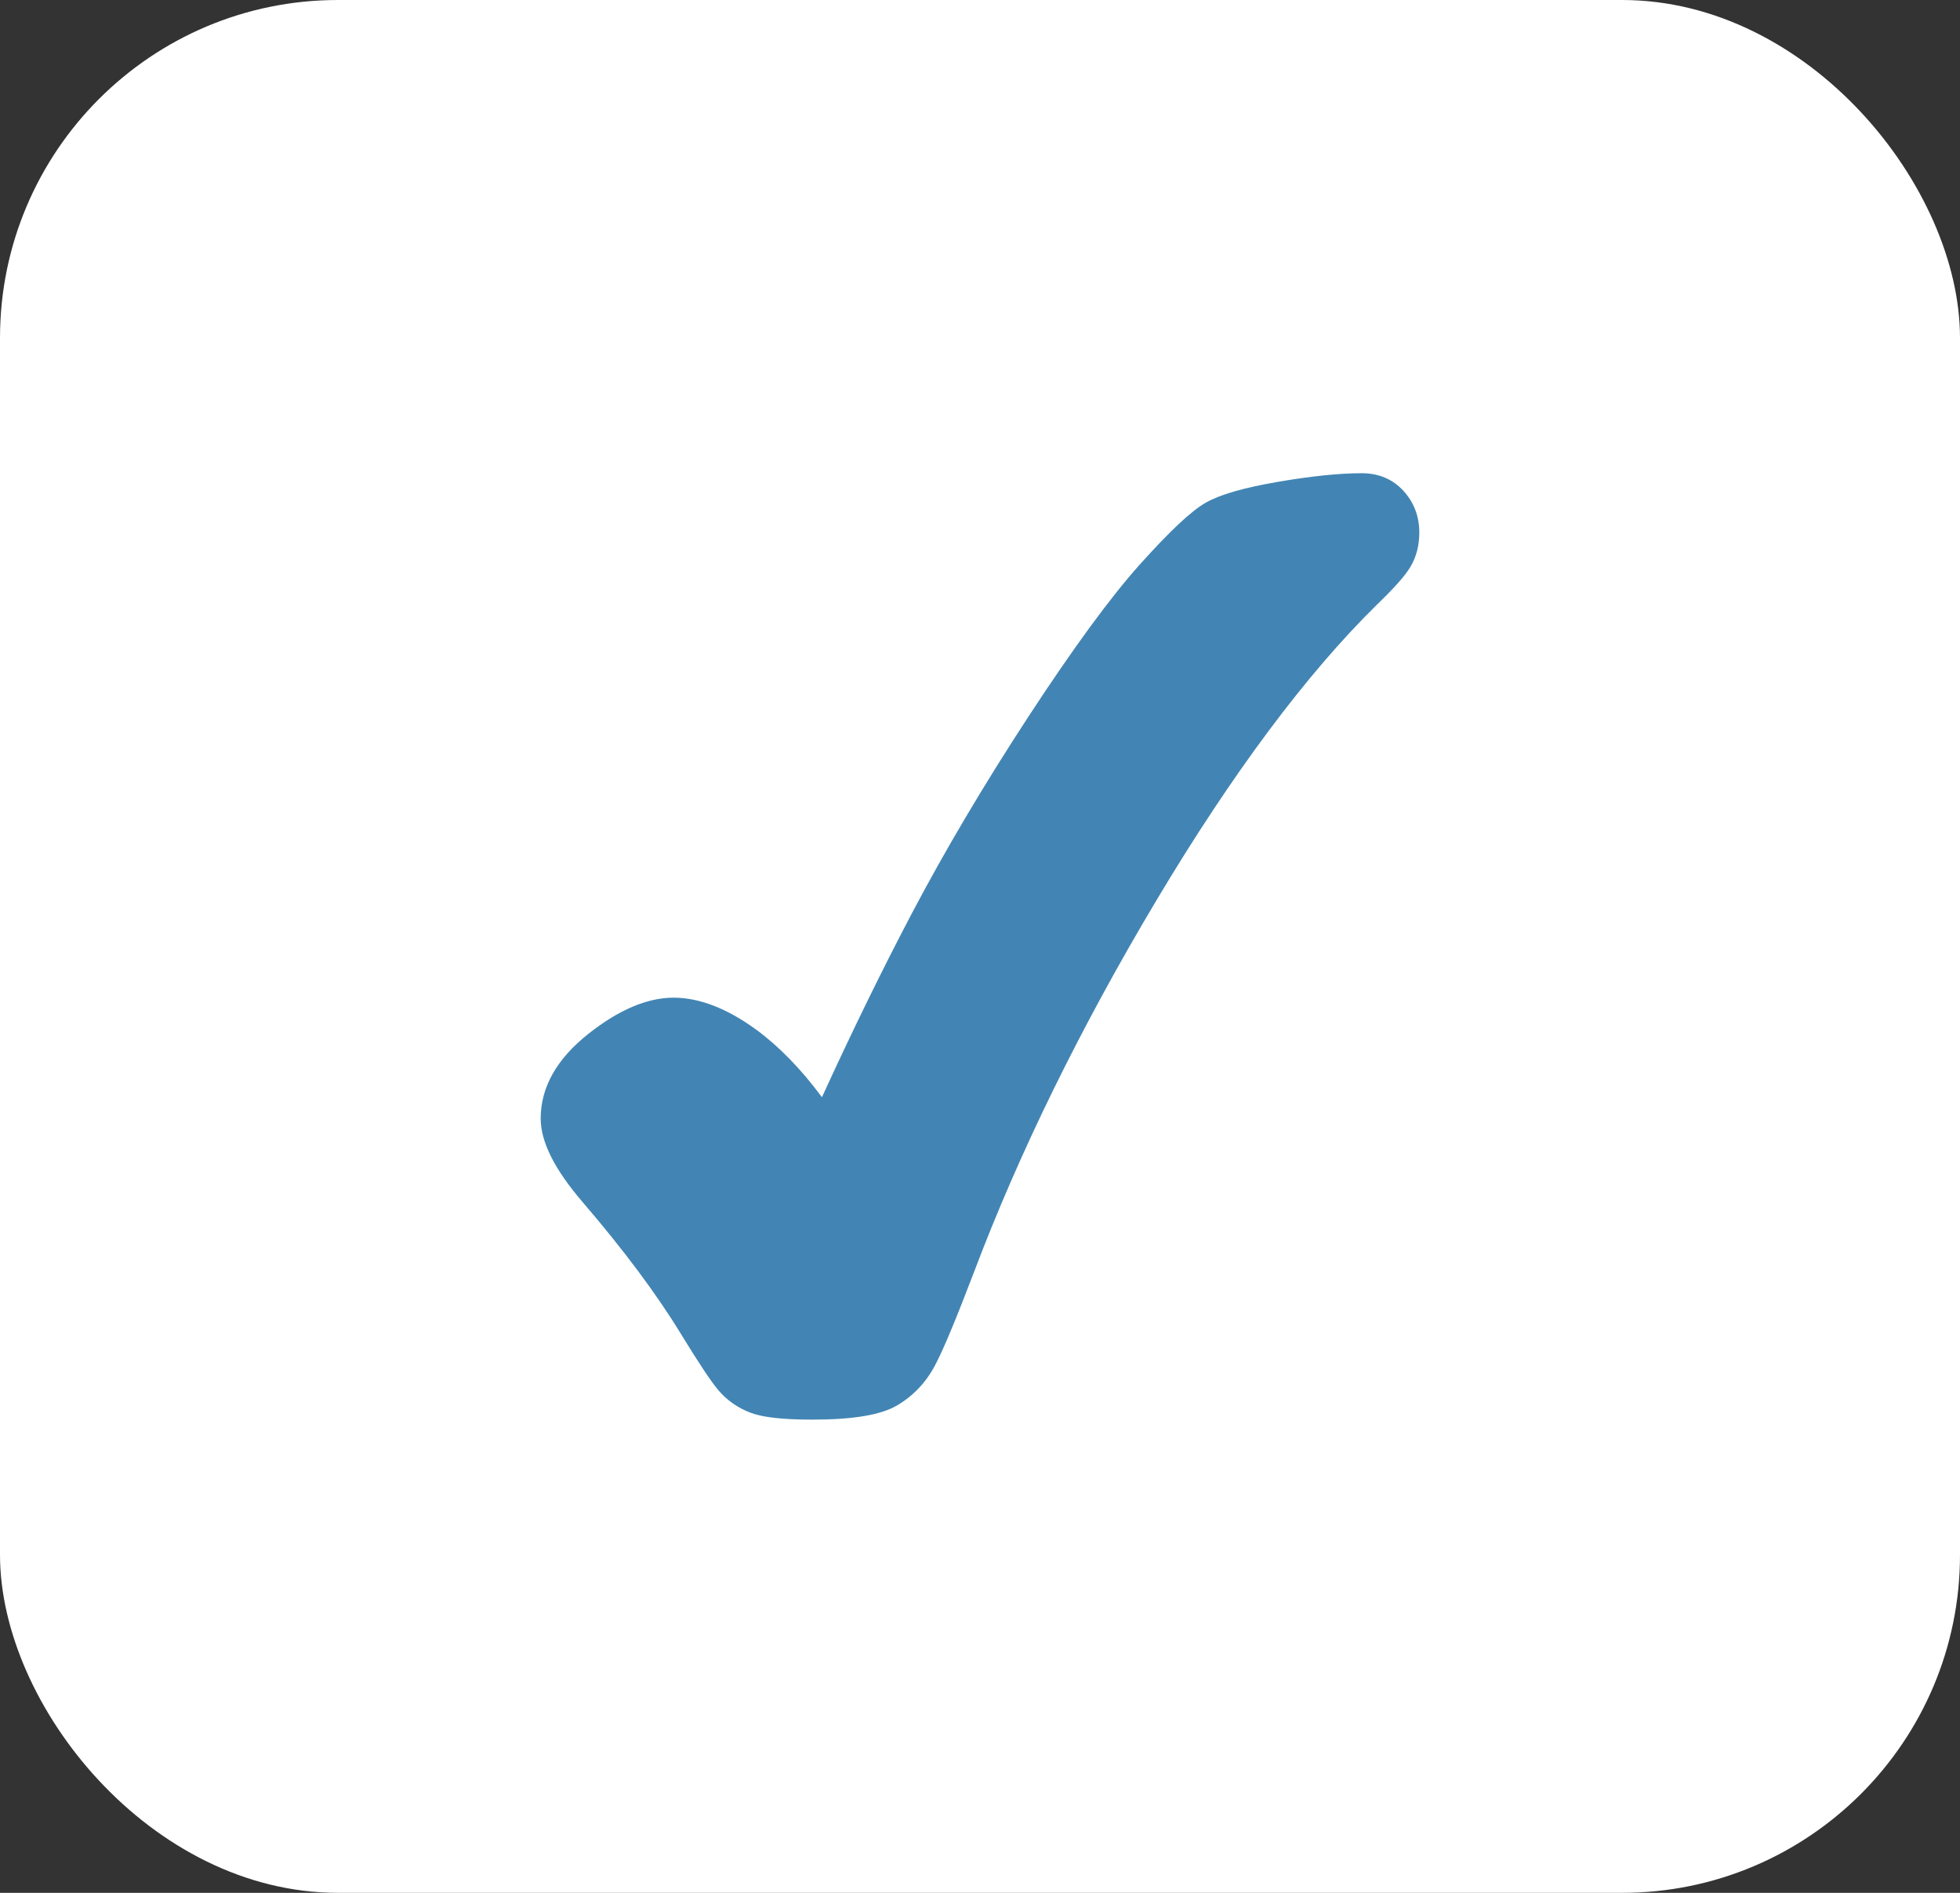 <svg width="58" height="56" viewBox="0 0 58 56" fill="none" xmlns="http://www.w3.org/2000/svg">
<rect x="0" y="0" width="58" height="56" fill="#333333" stroke="none"/>
<rect width="58" height="56" rx="10" fill="white"/>
<path d="M40.295 14C39.641 14 38.812 14.085 37.829 14.253C36.806 14.428 36.103 14.631 35.678 14.873C35.254 15.114 34.613 15.716 33.719 16.712C32.855 17.677 31.747 19.191 30.426 21.212C29.11 23.227 27.949 25.188 26.974 27.04C26.102 28.698 25.211 30.519 24.323 32.461C23.7 31.622 23.045 30.95 22.37 30.457C21.512 29.833 20.692 29.516 19.932 29.516C19.156 29.516 18.307 29.876 17.409 30.588C16.474 31.328 16 32.17 16 33.089C16 33.78 16.404 34.588 17.237 35.56C18.449 36.971 19.427 38.281 20.143 39.454C20.677 40.326 21.043 40.877 21.263 41.136C21.512 41.428 21.828 41.649 22.204 41.794C22.566 41.933 23.165 42 24.038 42C25.236 42 26.052 41.864 26.533 41.587C27.015 41.307 27.394 40.91 27.663 40.406C27.906 39.952 28.285 39.044 28.823 37.634C30.16 34.096 31.978 30.392 34.226 26.628C36.468 22.875 38.665 19.931 40.752 17.883C41.264 17.389 41.576 17.038 41.733 16.777C41.91 16.483 42 16.14 42 15.759C42 15.277 41.841 14.859 41.527 14.518C41.209 14.174 40.795 14 40.295 14Z" fill="#4285b4"/>
</svg>
